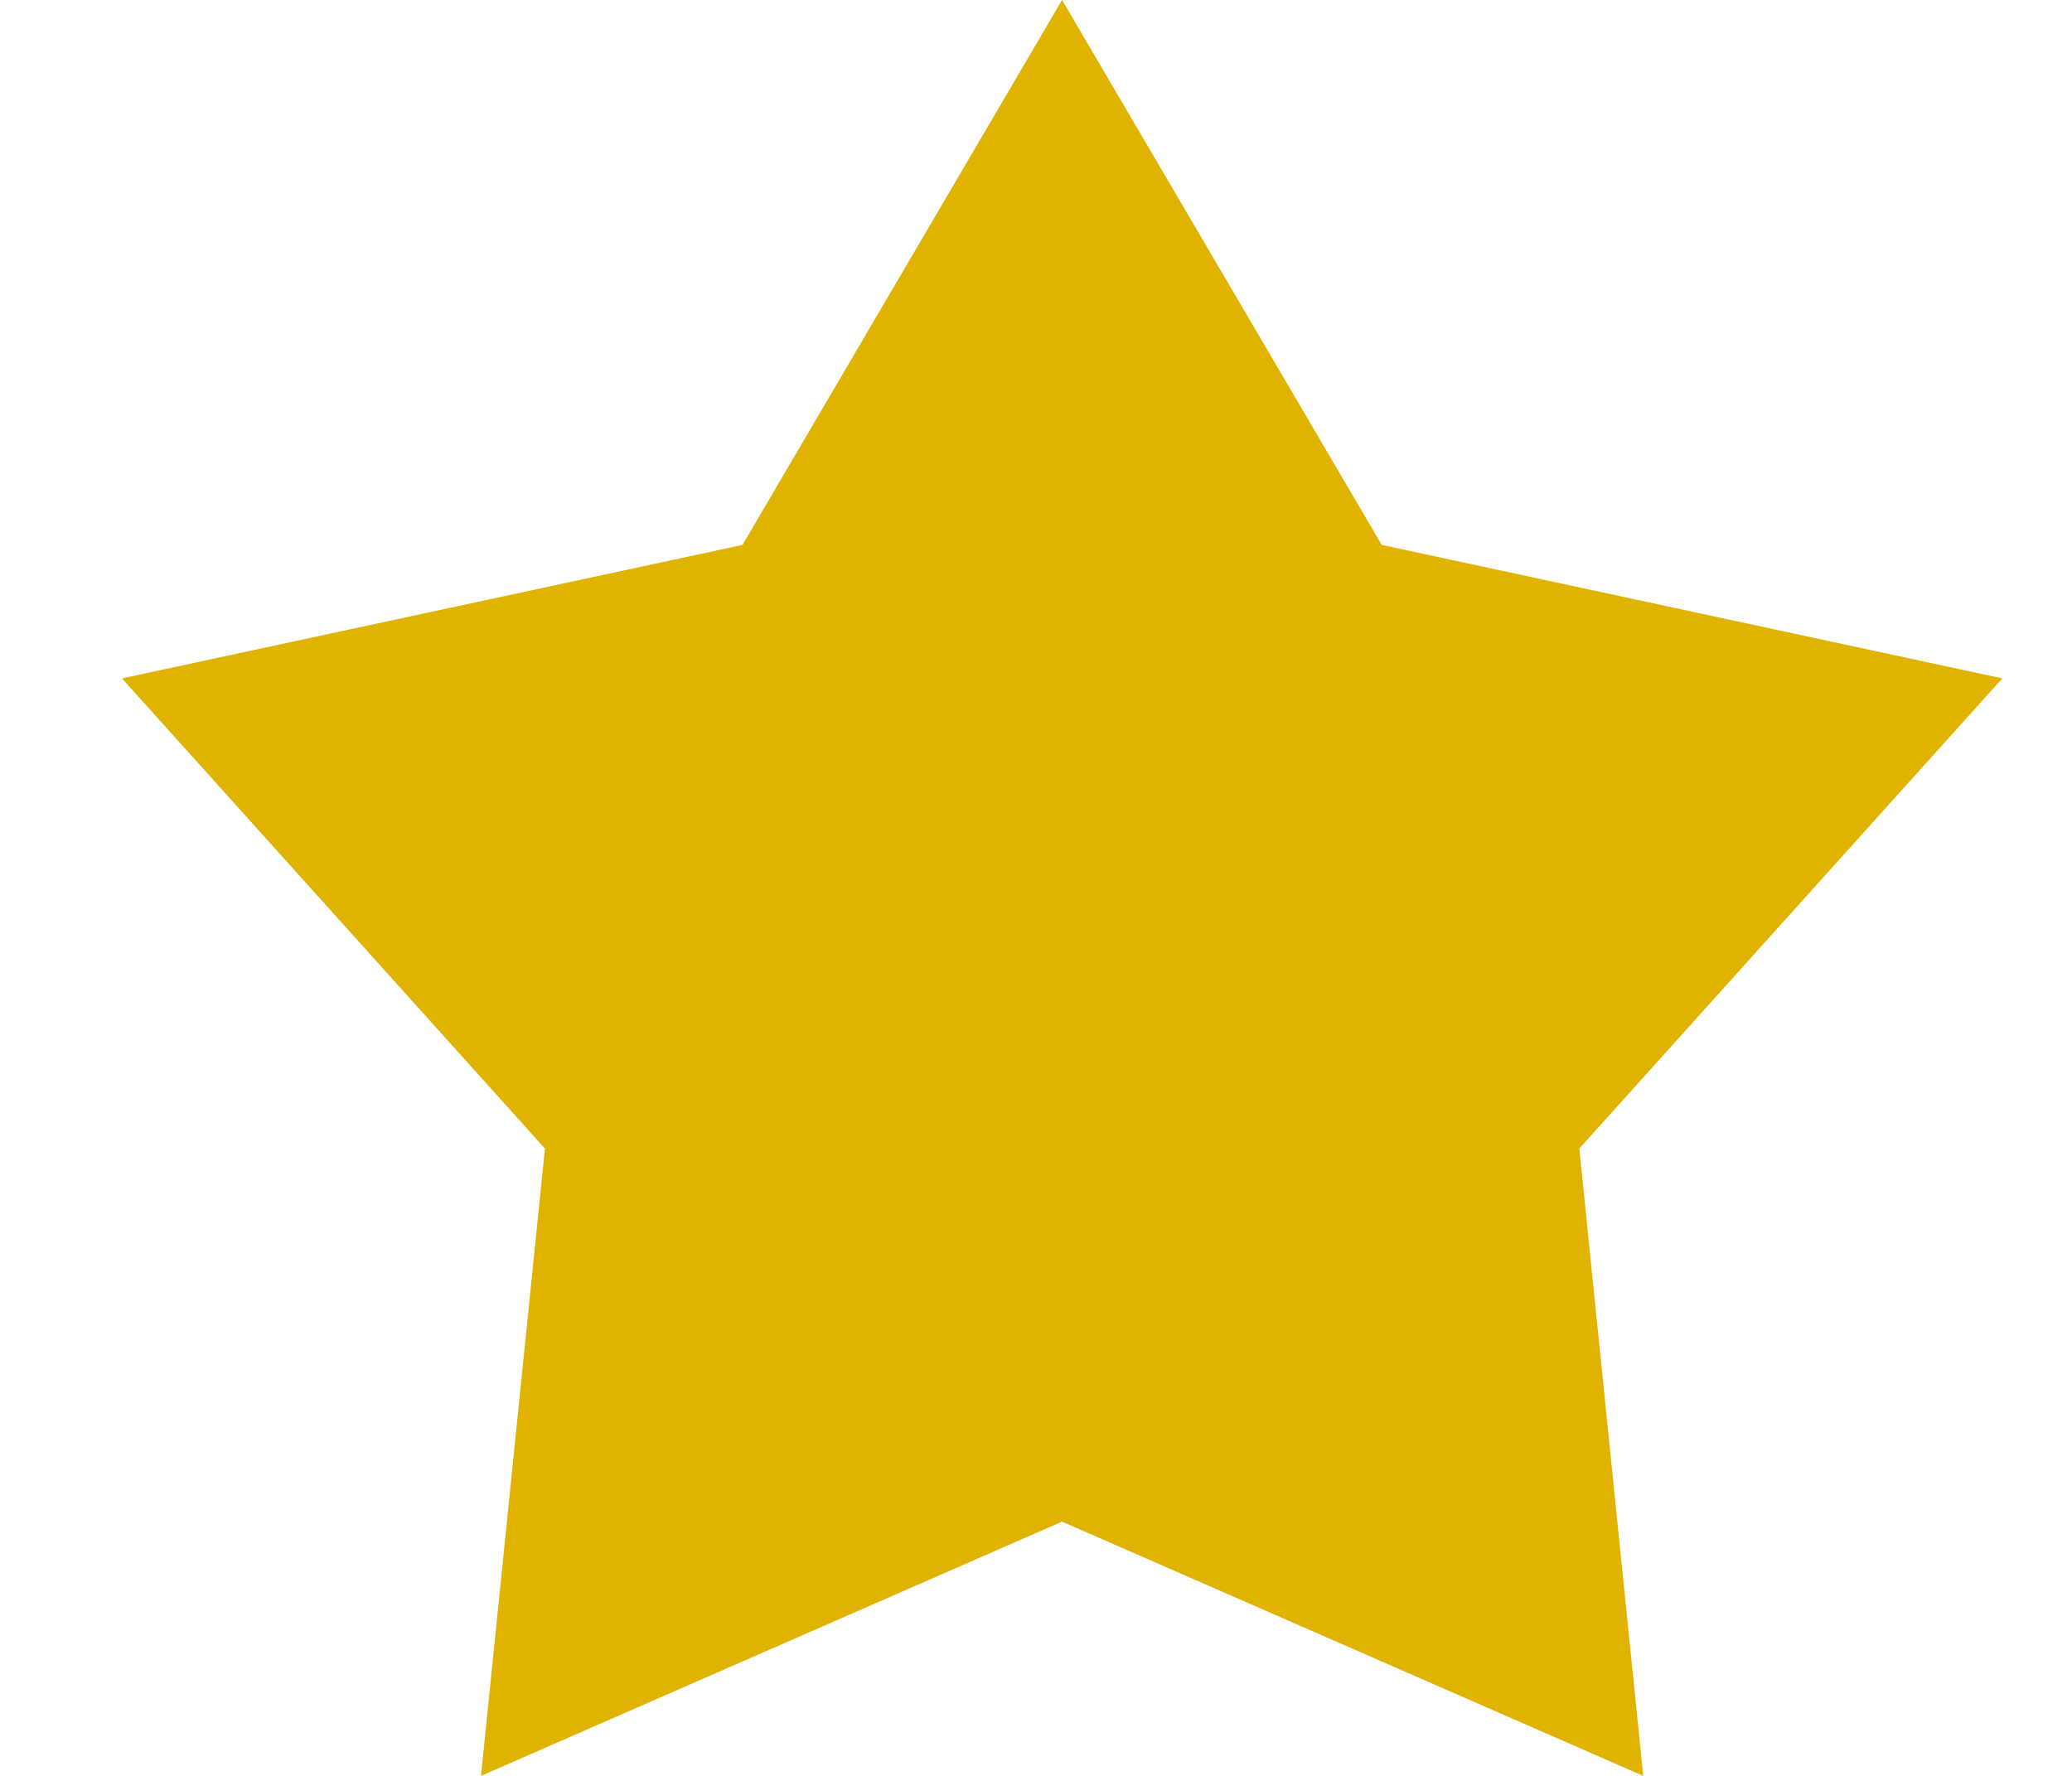 <svg width="14" height="12" viewBox="0 0 14 12" fill="none" xmlns="http://www.w3.org/2000/svg">
<path d="M7.176 0L9.336 3.682L13.529 4.584L10.671 7.761L11.103 12L7.176 10.282L3.25 12L3.682 7.761L0.824 4.584L5.017 3.682L7.176 0Z" fill="#DFB300"/>
</svg>
